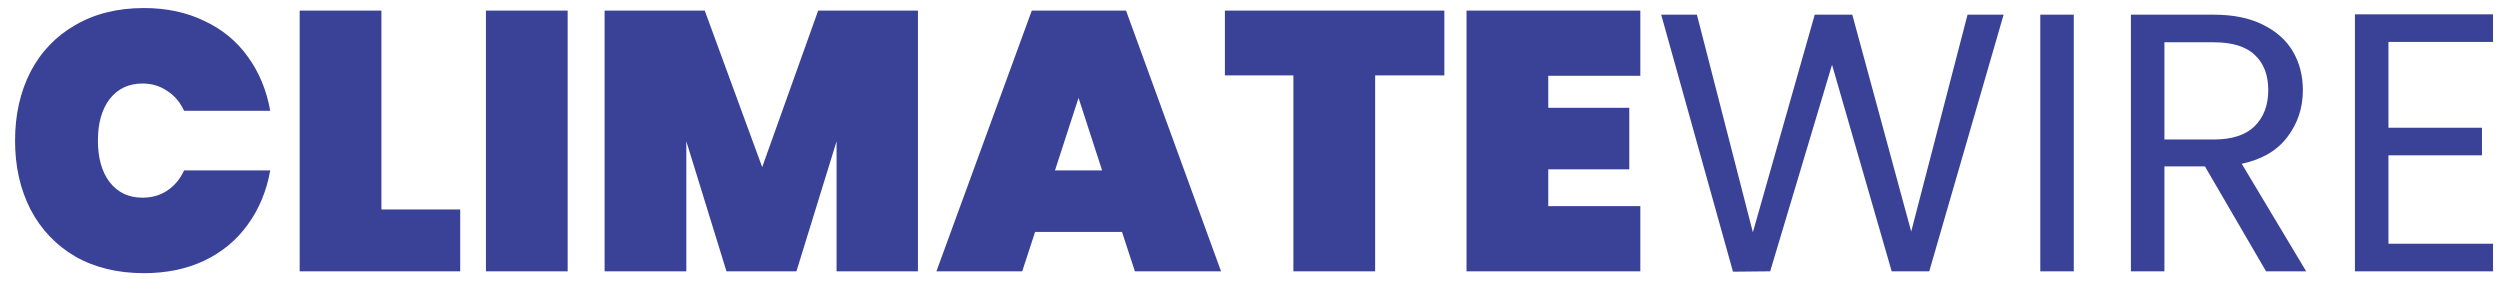 <?xml version="1.0" encoding="UTF-8"?> <svg xmlns:xlink="http://www.w3.org/1999/xlink" xmlns="http://www.w3.org/2000/svg" width="129" height="15" viewBox="0 0 129 15" fill="none"><path d="M0.777 7.255C0.777 5.925 1.043 4.741 1.575 3.702C2.12 2.663 2.892 1.859 3.893 1.289C4.894 0.706 6.072 0.415 7.427 0.415C8.592 0.415 9.631 0.637 10.543 1.08C11.468 1.511 12.215 2.125 12.785 2.923C13.368 3.721 13.754 4.652 13.944 5.716H9.498C9.295 5.273 9.004 4.931 8.624 4.69C8.257 4.437 7.832 4.31 7.351 4.31C6.642 4.31 6.078 4.576 5.66 5.108C5.255 5.64 5.052 6.356 5.052 7.255C5.052 8.154 5.255 8.87 5.66 9.402C6.078 9.934 6.642 10.2 7.351 10.2C7.832 10.2 8.257 10.08 8.624 9.839C9.004 9.586 9.295 9.237 9.498 8.794H13.944C13.754 9.858 13.368 10.789 12.785 11.587C12.215 12.385 11.468 13.006 10.543 13.449C9.631 13.88 8.592 14.095 7.427 14.095C6.072 14.095 4.894 13.81 3.893 13.24C2.892 12.657 2.12 11.847 1.575 10.808C1.043 9.769 0.777 8.585 0.777 7.255ZM19.681 10.808H23.747V14H15.463V0.548H19.681V10.808ZM29.292 0.548V14H25.074V0.548H29.292ZM47.366 0.548V14H43.167V7.293L41.096 14H37.486L35.415 7.293V14H31.197V0.548H36.365L39.329 8.623L42.217 0.548H47.366ZM57.895 11.967H53.411L52.746 14H48.319L53.24 0.548H58.104L63.006 14H58.56L57.895 11.967ZM56.869 8.794L55.653 5.051L54.437 8.794H56.869ZM74.529 0.548V3.892H70.957V14H66.739V3.892H63.205V0.548H74.529ZM79.891 3.911V5.564H84.071V8.737H79.891V10.637H84.641V14H75.673V0.548H84.641V3.911H79.891ZM103.387 0.757L99.549 14H97.611L94.533 3.341L91.341 14L89.422 14.019L85.717 0.757H87.56L90.448 11.986L93.64 0.757H95.578L98.618 11.948L101.525 0.757H103.387ZM107.008 0.757V14H105.279V0.757H107.008ZM116.928 14L113.774 8.585H111.684V14H109.955V0.757H114.23C115.231 0.757 116.073 0.928 116.757 1.27C117.454 1.612 117.973 2.074 118.315 2.657C118.657 3.24 118.828 3.905 118.828 4.652C118.828 5.564 118.562 6.368 118.03 7.065C117.511 7.762 116.726 8.224 115.674 8.452L118.999 14H116.928ZM111.684 7.198H114.23C115.168 7.198 115.871 6.97 116.339 6.514C116.808 6.045 117.042 5.425 117.042 4.652C117.042 3.867 116.808 3.259 116.339 2.828C115.883 2.397 115.18 2.182 114.23 2.182H111.684V7.198ZM123.244 2.163V6.59H128.07V8.015H123.244V12.575H128.64V14H121.515V0.738H128.64V2.163H123.244Z" fill="#3A4297"></path></svg> 